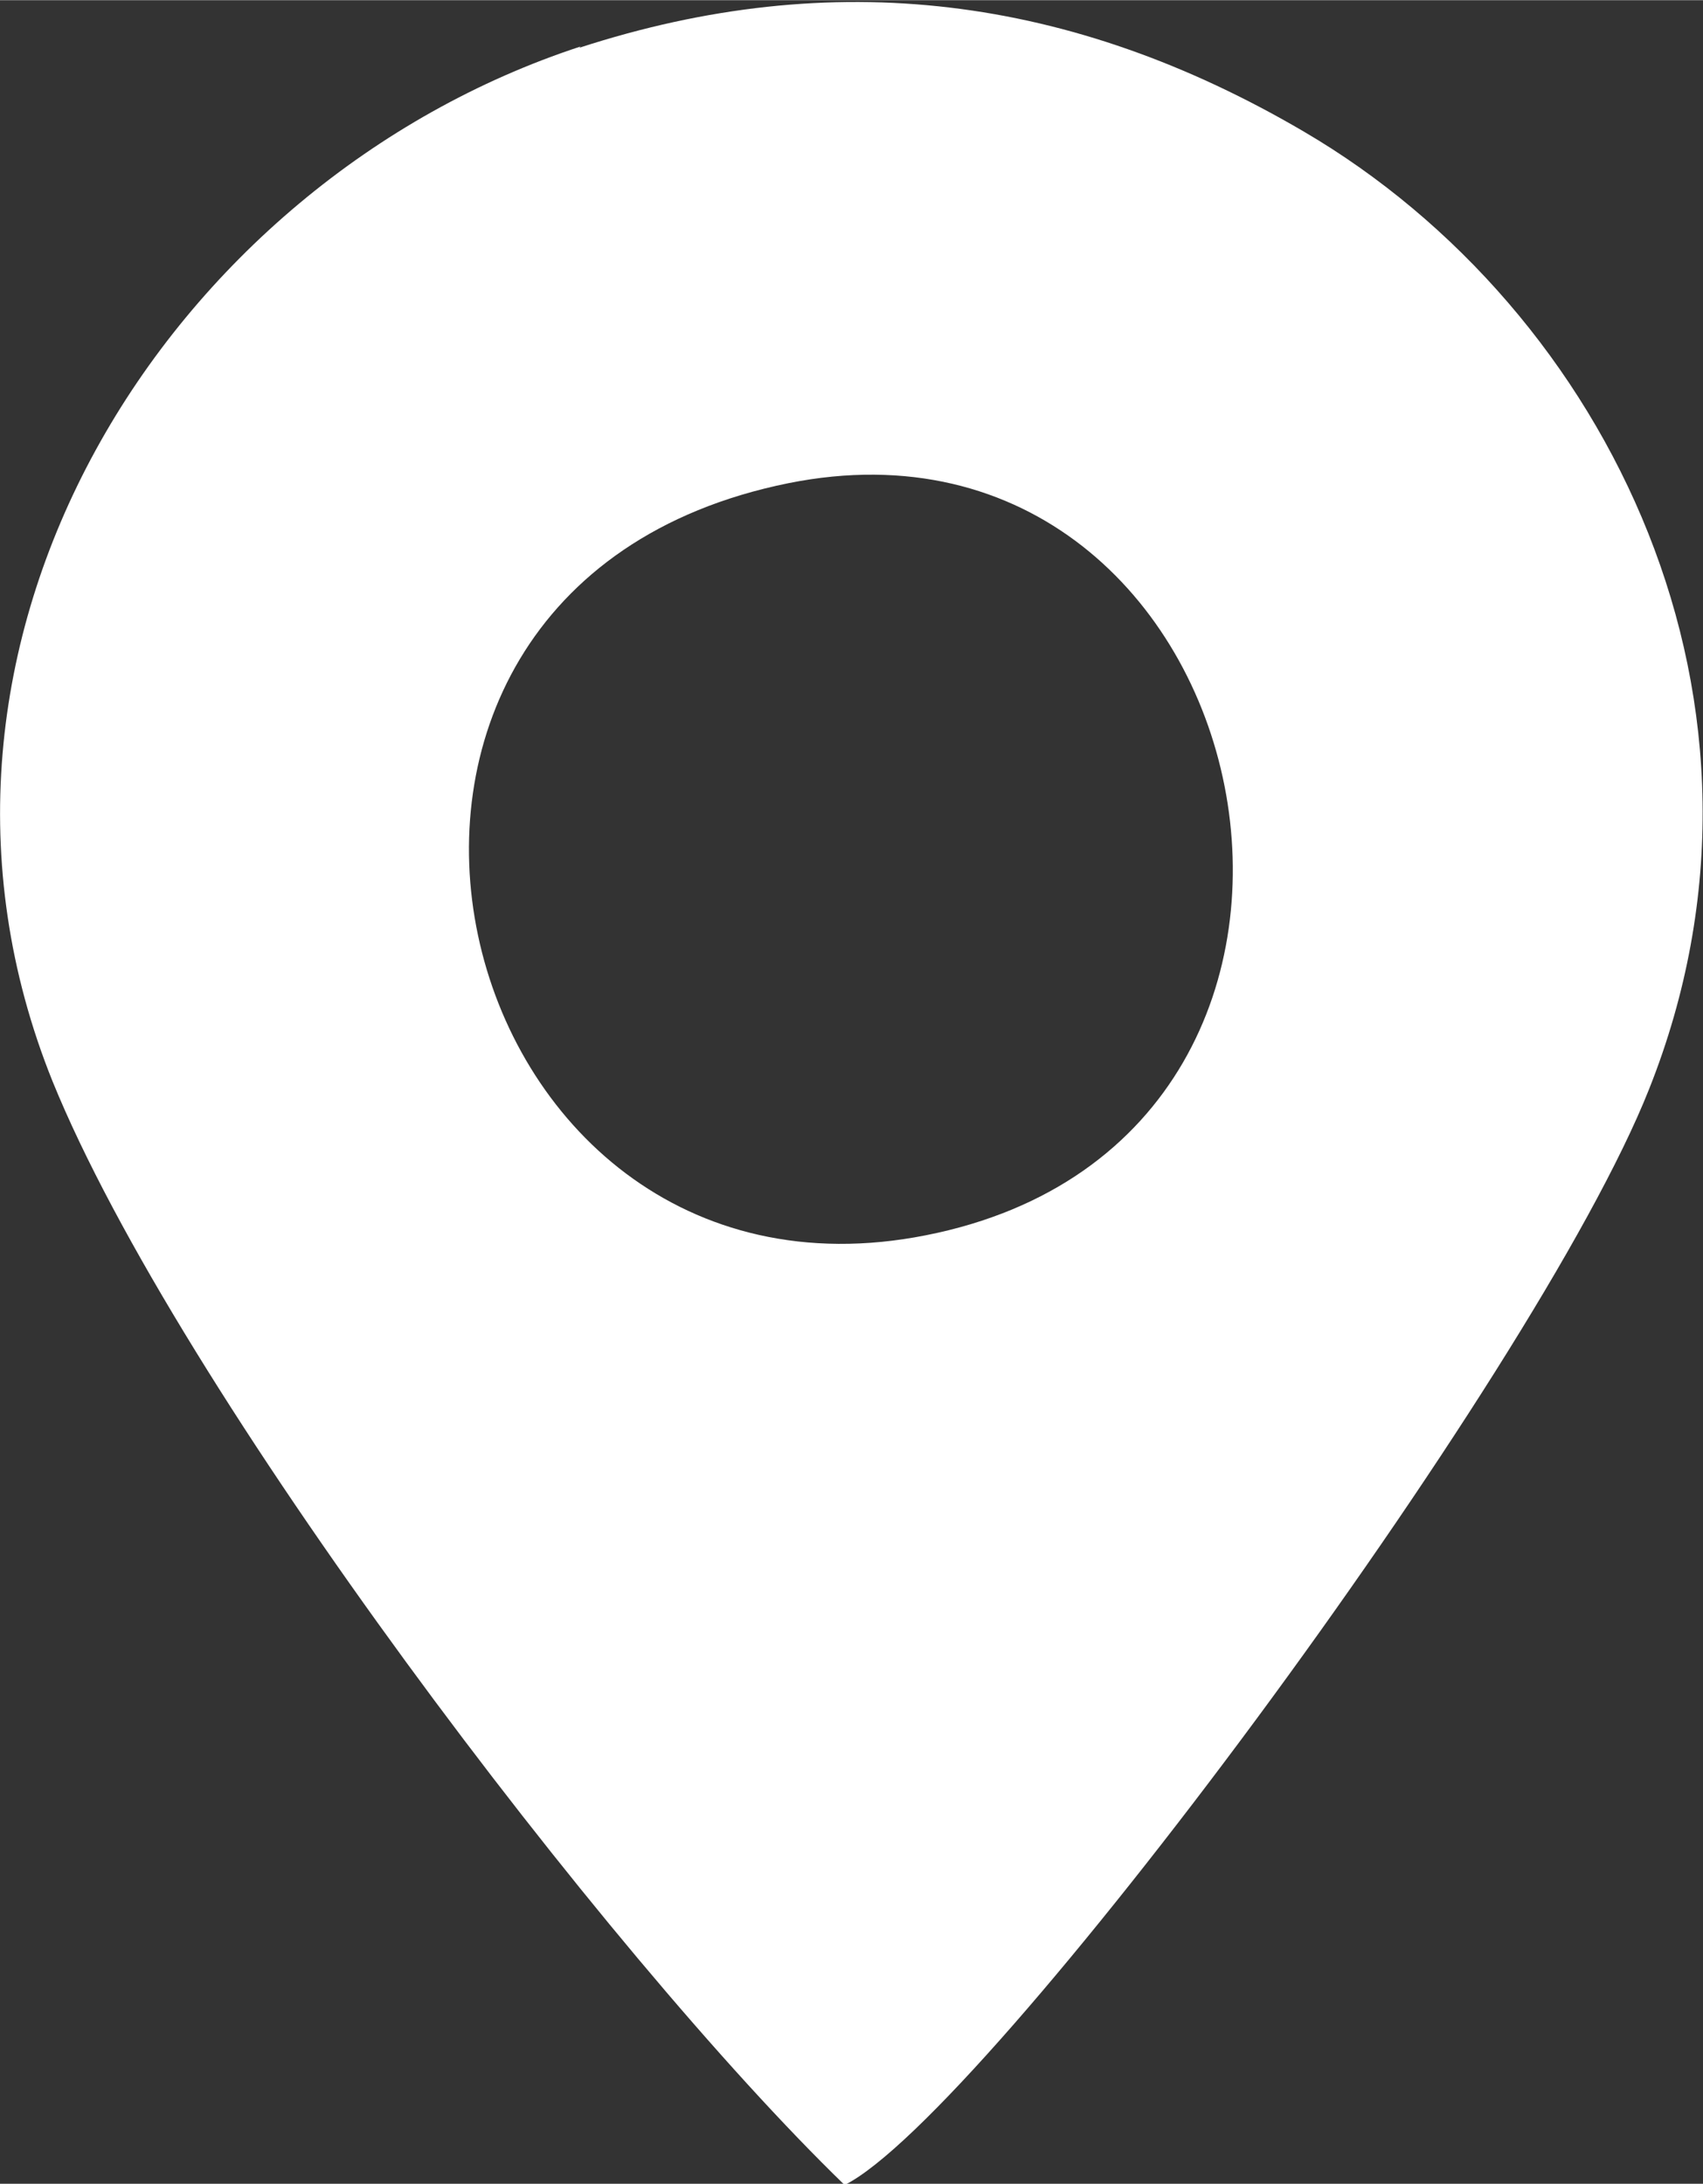 <?xml version="1.0" encoding="UTF-8"?> <!-- Creator: CorelDRAW 2021.5 --> <svg xmlns="http://www.w3.org/2000/svg" xmlns:xlink="http://www.w3.org/1999/xlink" xmlns:xodm="http://www.corel.com/coreldraw/odm/2003" xml:space="preserve" width="23.703mm" height="30.396mm" style="shape-rendering:geometricPrecision; text-rendering:geometricPrecision; image-rendering:optimizeQuality; fill-rule:evenodd; clip-rule:evenodd" viewBox="0 0 13.61 17.45"><rect x="0" y="0" width="13.61" height="17.45" fill="#333333" stroke="none"/> <defs> <style type="text/css"> <![CDATA[ .fil0 {fill:white} ]]> </style> </defs> <g id="Слой_x0020_1">  <path class="fil0" d="M4.64 0.37c-3.3,1.08 -5.63,4.77 -4.22,8.27 1,2.46 4.42,6.97 6.33,8.82 1.12,-0.56 5.52,-6.46 6.43,-8.76 1.22,-3.07 -0.32,-6.22 -2.76,-7.65 -1.86,-1.09 -3.76,-1.33 -5.79,-0.67zm1.66 3.49c-4.2,0.85 -2.78,6.78 1.1,6.01 4,-0.79 2.73,-6.78 -1.1,-6.01z"></path> </g> </svg> 